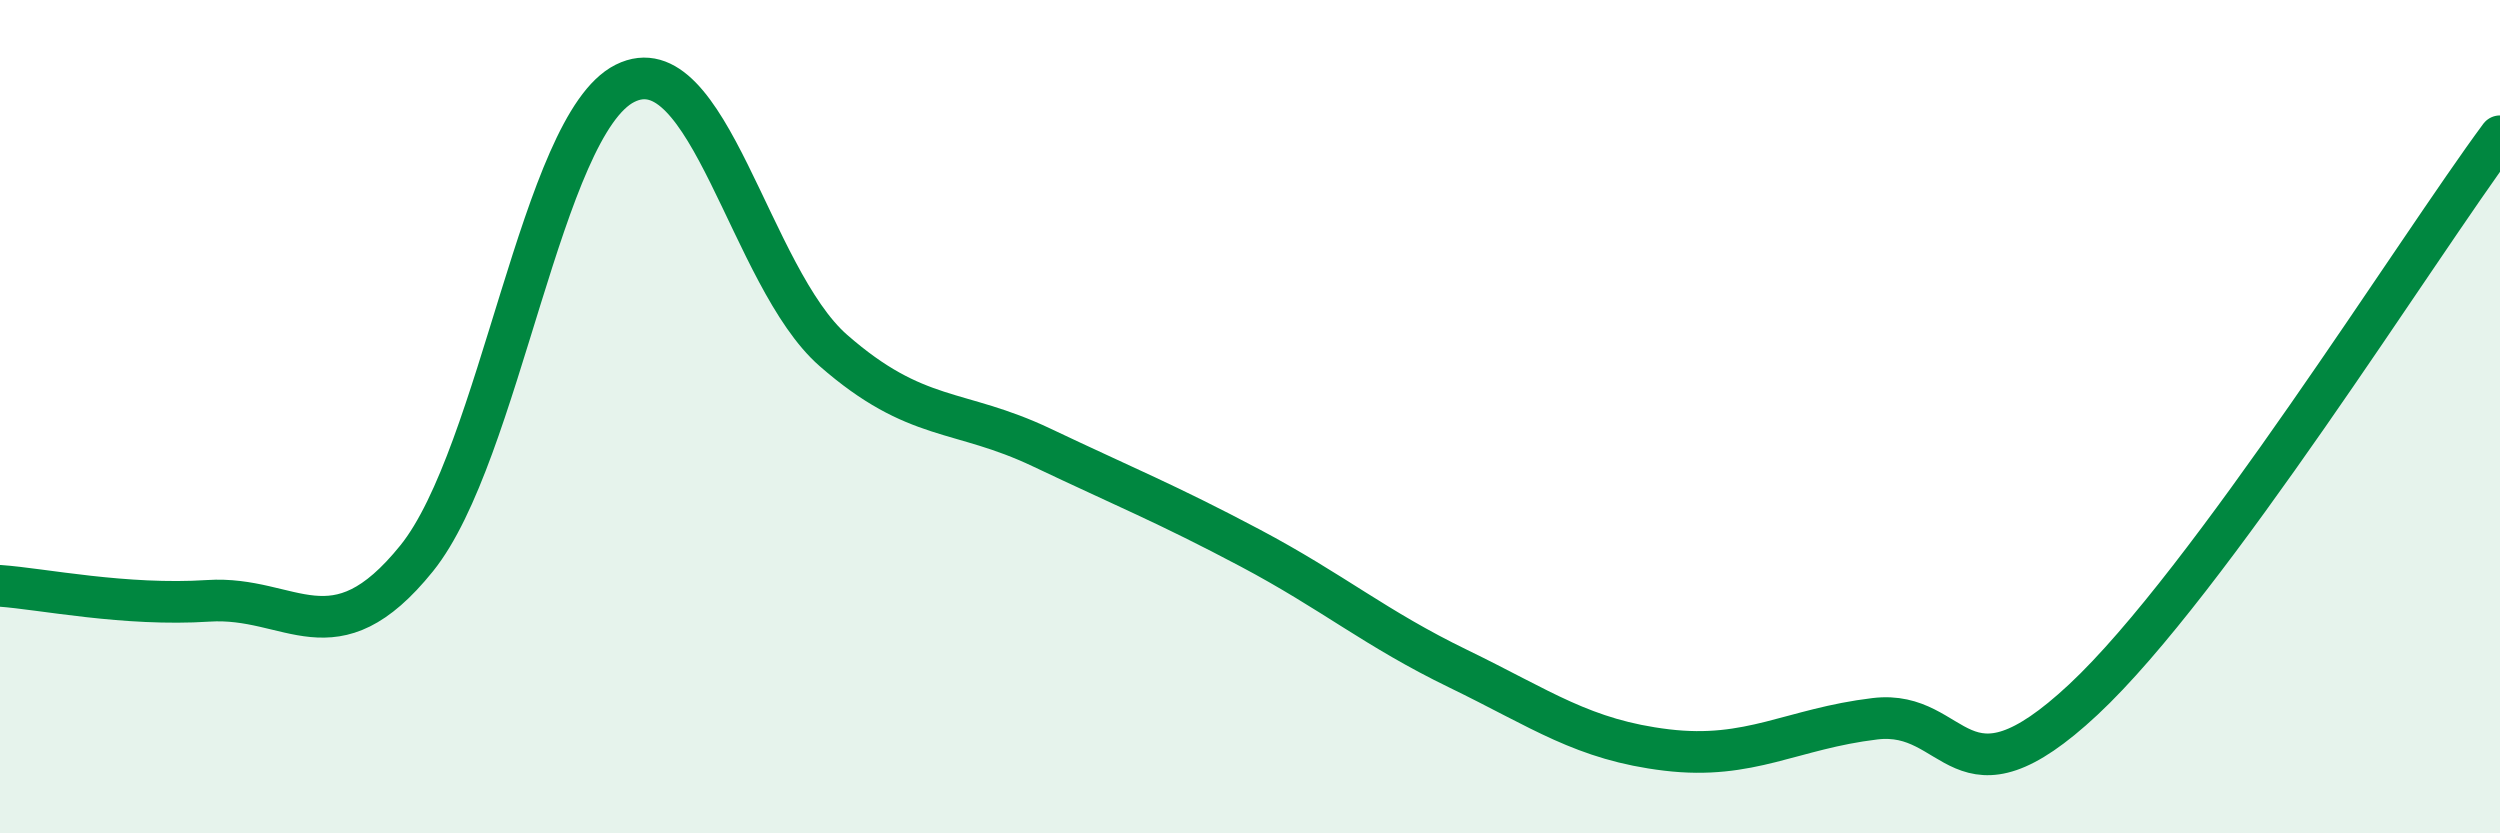 
    <svg width="60" height="20" viewBox="0 0 60 20" xmlns="http://www.w3.org/2000/svg">
      <path
        d="M 0,14.06 C 1,14.13 3,14.55 5,14.42 C 7,14.29 8,15.88 10,13.4 C 12,10.92 13,3 15,2 C 17,1 18,6.66 20,8.41 C 22,10.16 23,9.79 25,10.74 C 27,11.69 28,12.09 30,13.15 C 32,14.21 33,15.08 35,16.05 C 37,17.02 38,17.76 40,18 C 42,18.24 43,17.49 45,17.25 C 47,17.01 47,19.59 50,16.79 C 53,13.99 58,5.97 60,3.27L60 20L0 20Z"
        fill="#008740"
        opacity="0.1"
        stroke-linecap="round"
        stroke-linejoin="round"
      />
      <path
        d="M 0,14.06 C 1,14.13 3,14.55 5,14.42 C 7,14.29 8,15.88 10,13.4 C 12,10.92 13,3 15,2 C 17,1 18,6.66 20,8.41 C 22,10.16 23,9.79 25,10.74 C 27,11.69 28,12.09 30,13.15 C 32,14.21 33,15.08 35,16.05 C 37,17.02 38,17.76 40,18 C 42,18.24 43,17.49 45,17.25 C 47,17.01 47,19.59 50,16.79 C 53,13.99 58,5.97 60,3.27"
        stroke="#008740"
        stroke-width="1"
        fill="none"
        stroke-linecap="round"
        stroke-linejoin="round"
      />
    </svg>
  